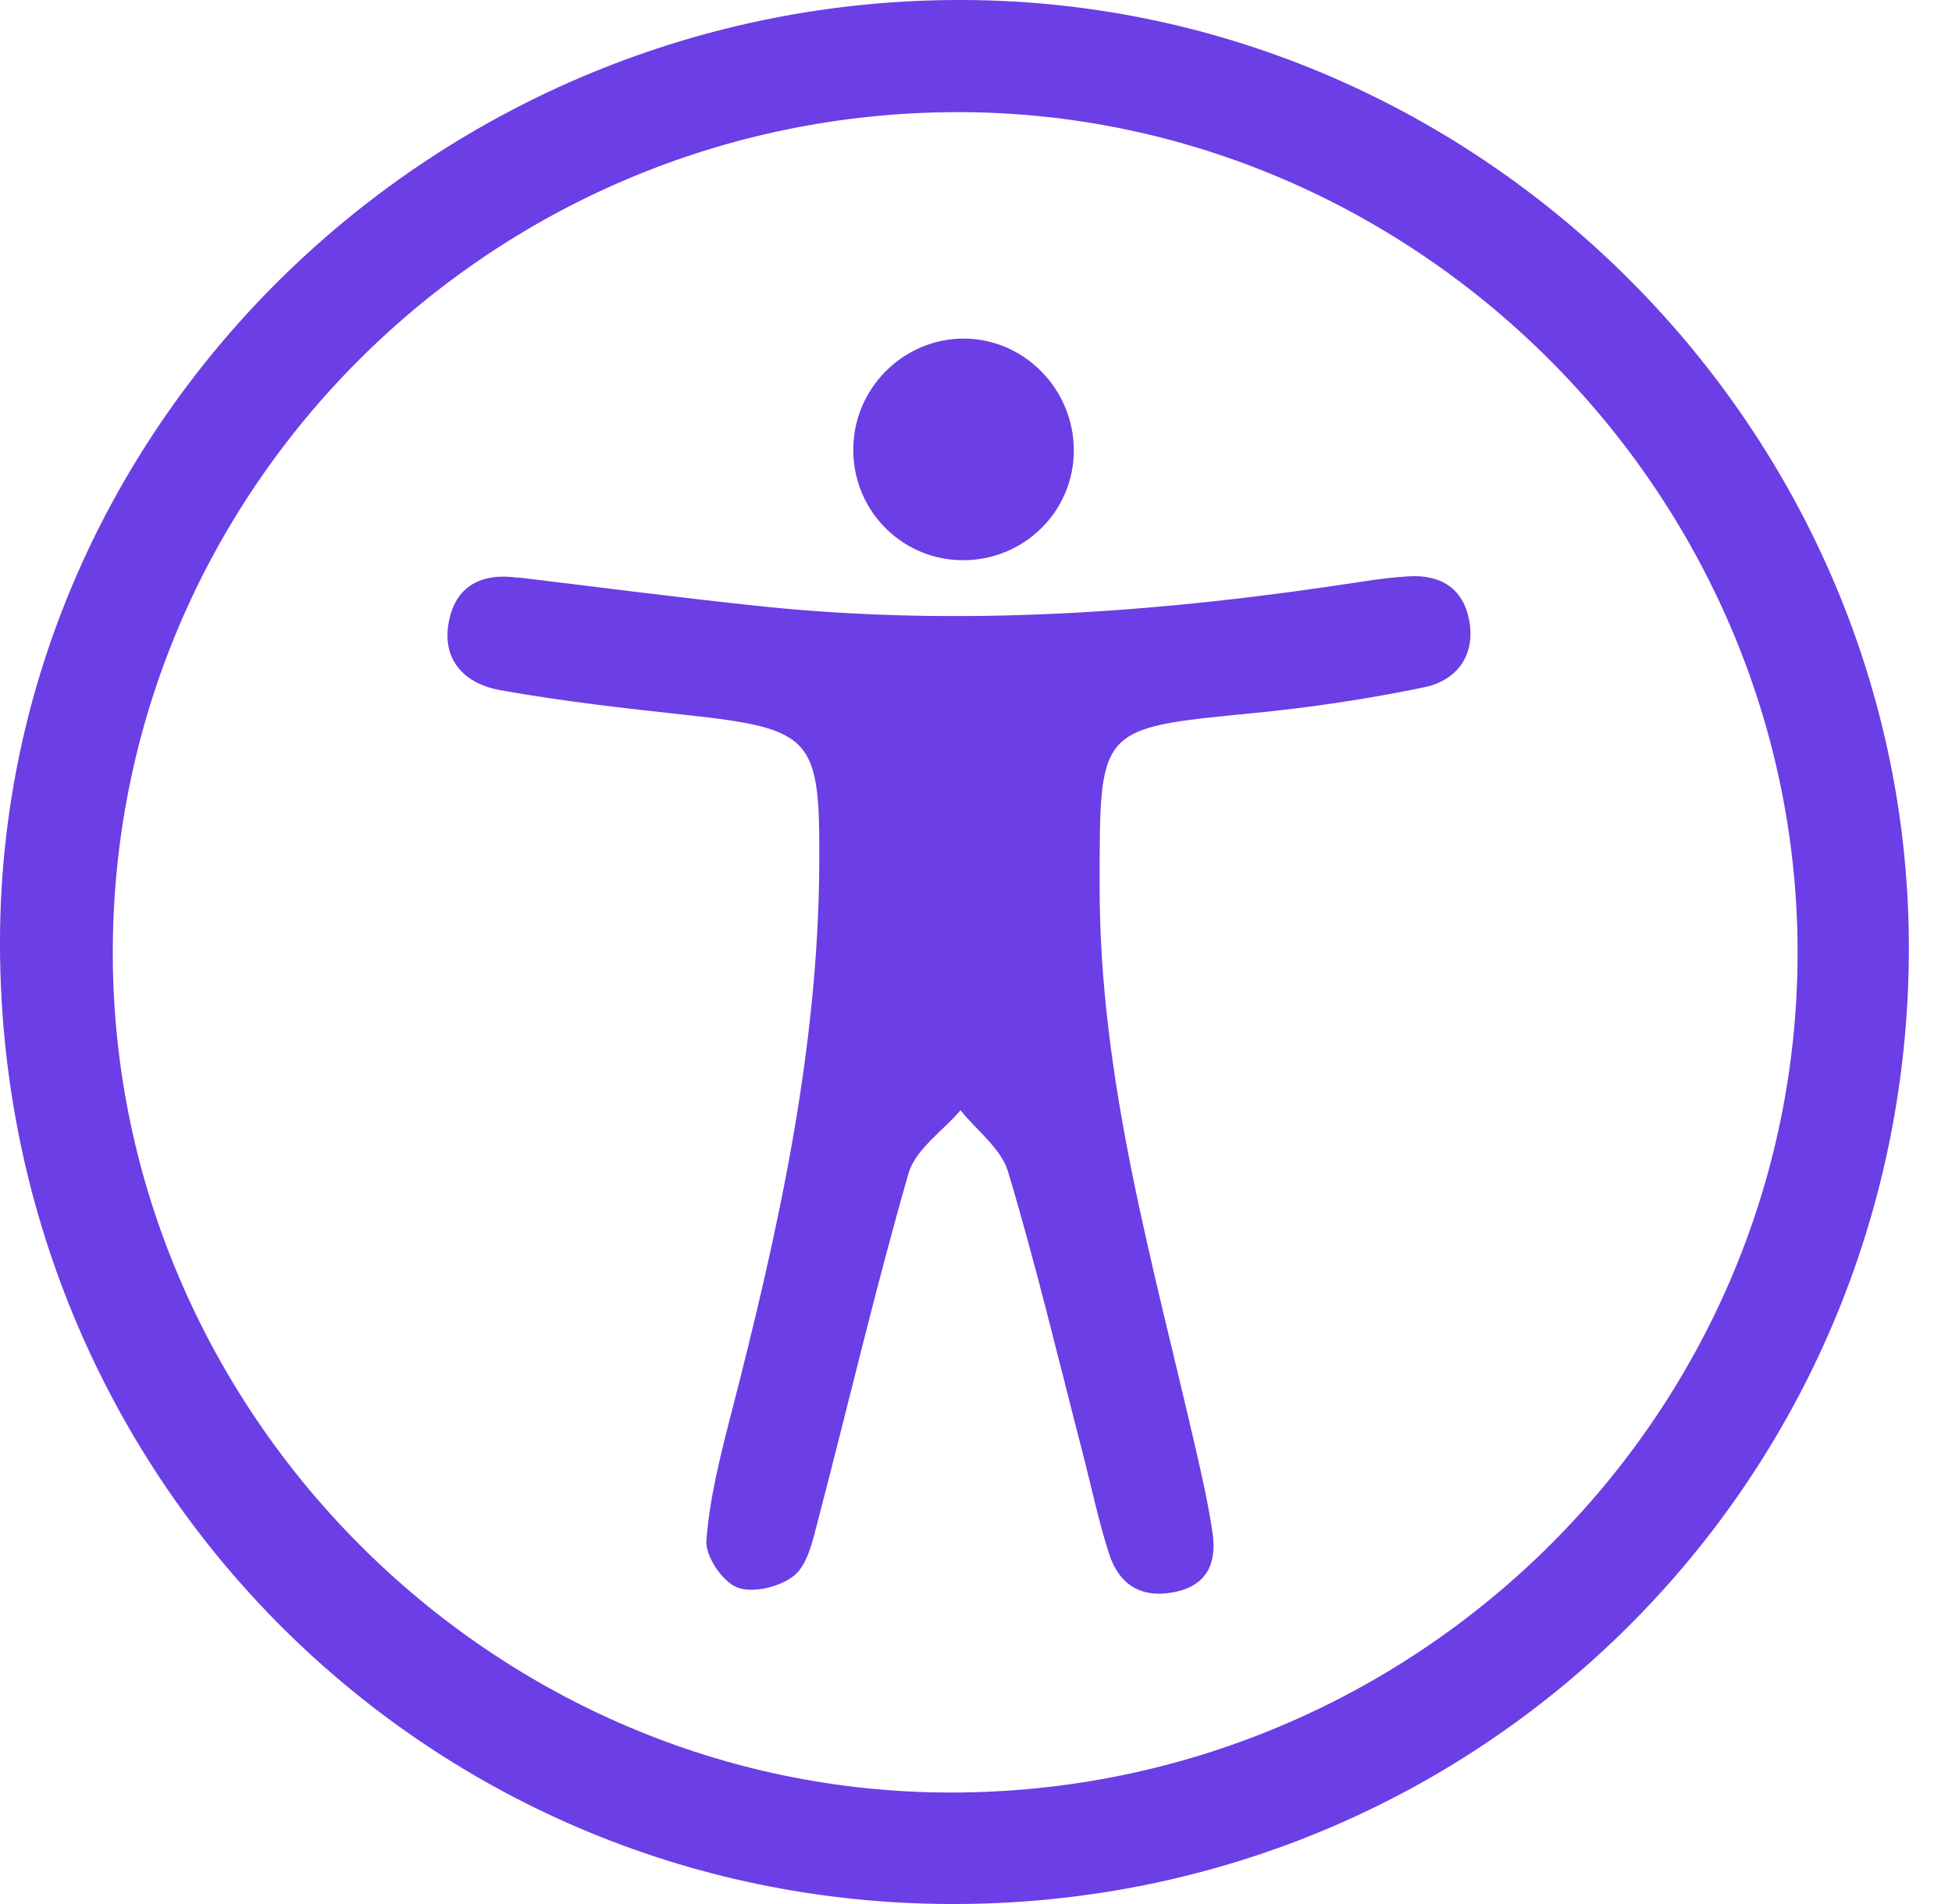 <svg xmlns="http://www.w3.org/2000/svg" width="41" height="40" viewBox="0 0 41 40" fill="none"><path d="M40.094 19.986C40.052 31.127 31.096 40.031 19.966 40C8.839 39.971 -0.056 30.927 0 19.708C0.057 8.835 9.18 -0.046 20.248 0C31.151 0.046 40.134 9.092 40.094 19.986ZM37.757 20.012C37.757 10.348 29.734 2.333 20.081 2.356C10.279 2.382 2.344 10.31 2.369 20.058C2.394 29.698 10.357 37.66 19.974 37.658C29.767 37.658 37.755 29.73 37.757 20.009V20.012Z" fill="#6C3EE5"></path><path d="M10.889 12.132C12.579 12.335 14.266 12.556 15.959 12.734C20.209 13.18 24.43 12.866 28.634 12.215C28.941 12.167 29.253 12.13 29.565 12.109C30.249 12.06 30.737 12.353 30.86 13.04C30.994 13.774 30.595 14.297 29.916 14.438C28.73 14.685 27.525 14.864 26.317 14.982C23.04 15.3 23.101 15.281 23.097 18.608C23.09 22.687 24.223 26.554 25.122 30.469C25.254 31.042 25.382 31.618 25.468 32.2C25.56 32.819 25.369 33.302 24.677 33.445C23.982 33.589 23.507 33.296 23.298 32.651C23.074 31.961 22.927 31.247 22.745 30.542C22.233 28.563 21.76 26.573 21.174 24.616C21.029 24.131 20.517 23.752 20.175 23.325C19.801 23.762 19.23 24.145 19.083 24.649C18.384 27.079 17.809 29.544 17.168 31.992C17.066 32.386 16.959 32.873 16.679 33.101C16.386 33.338 15.815 33.478 15.486 33.35C15.174 33.229 14.812 32.691 14.837 32.365C14.904 31.476 15.128 30.592 15.352 29.722C16.331 25.922 17.187 22.109 17.208 18.152C17.223 15.505 17.091 15.312 14.423 15.021C13.111 14.879 11.797 14.731 10.499 14.498C9.792 14.371 9.281 13.896 9.422 13.09C9.56 12.301 10.123 12.025 10.889 12.138V12.132Z" fill="#6C3EE5"></path><path d="M22.555 9.457C22.559 10.725 21.532 11.757 20.253 11.769C18.981 11.782 17.945 10.769 17.922 9.491C17.899 8.179 18.966 7.099 20.27 7.113C21.526 7.13 22.551 8.181 22.555 9.457Z" fill="#6C3EE5"></path></svg>